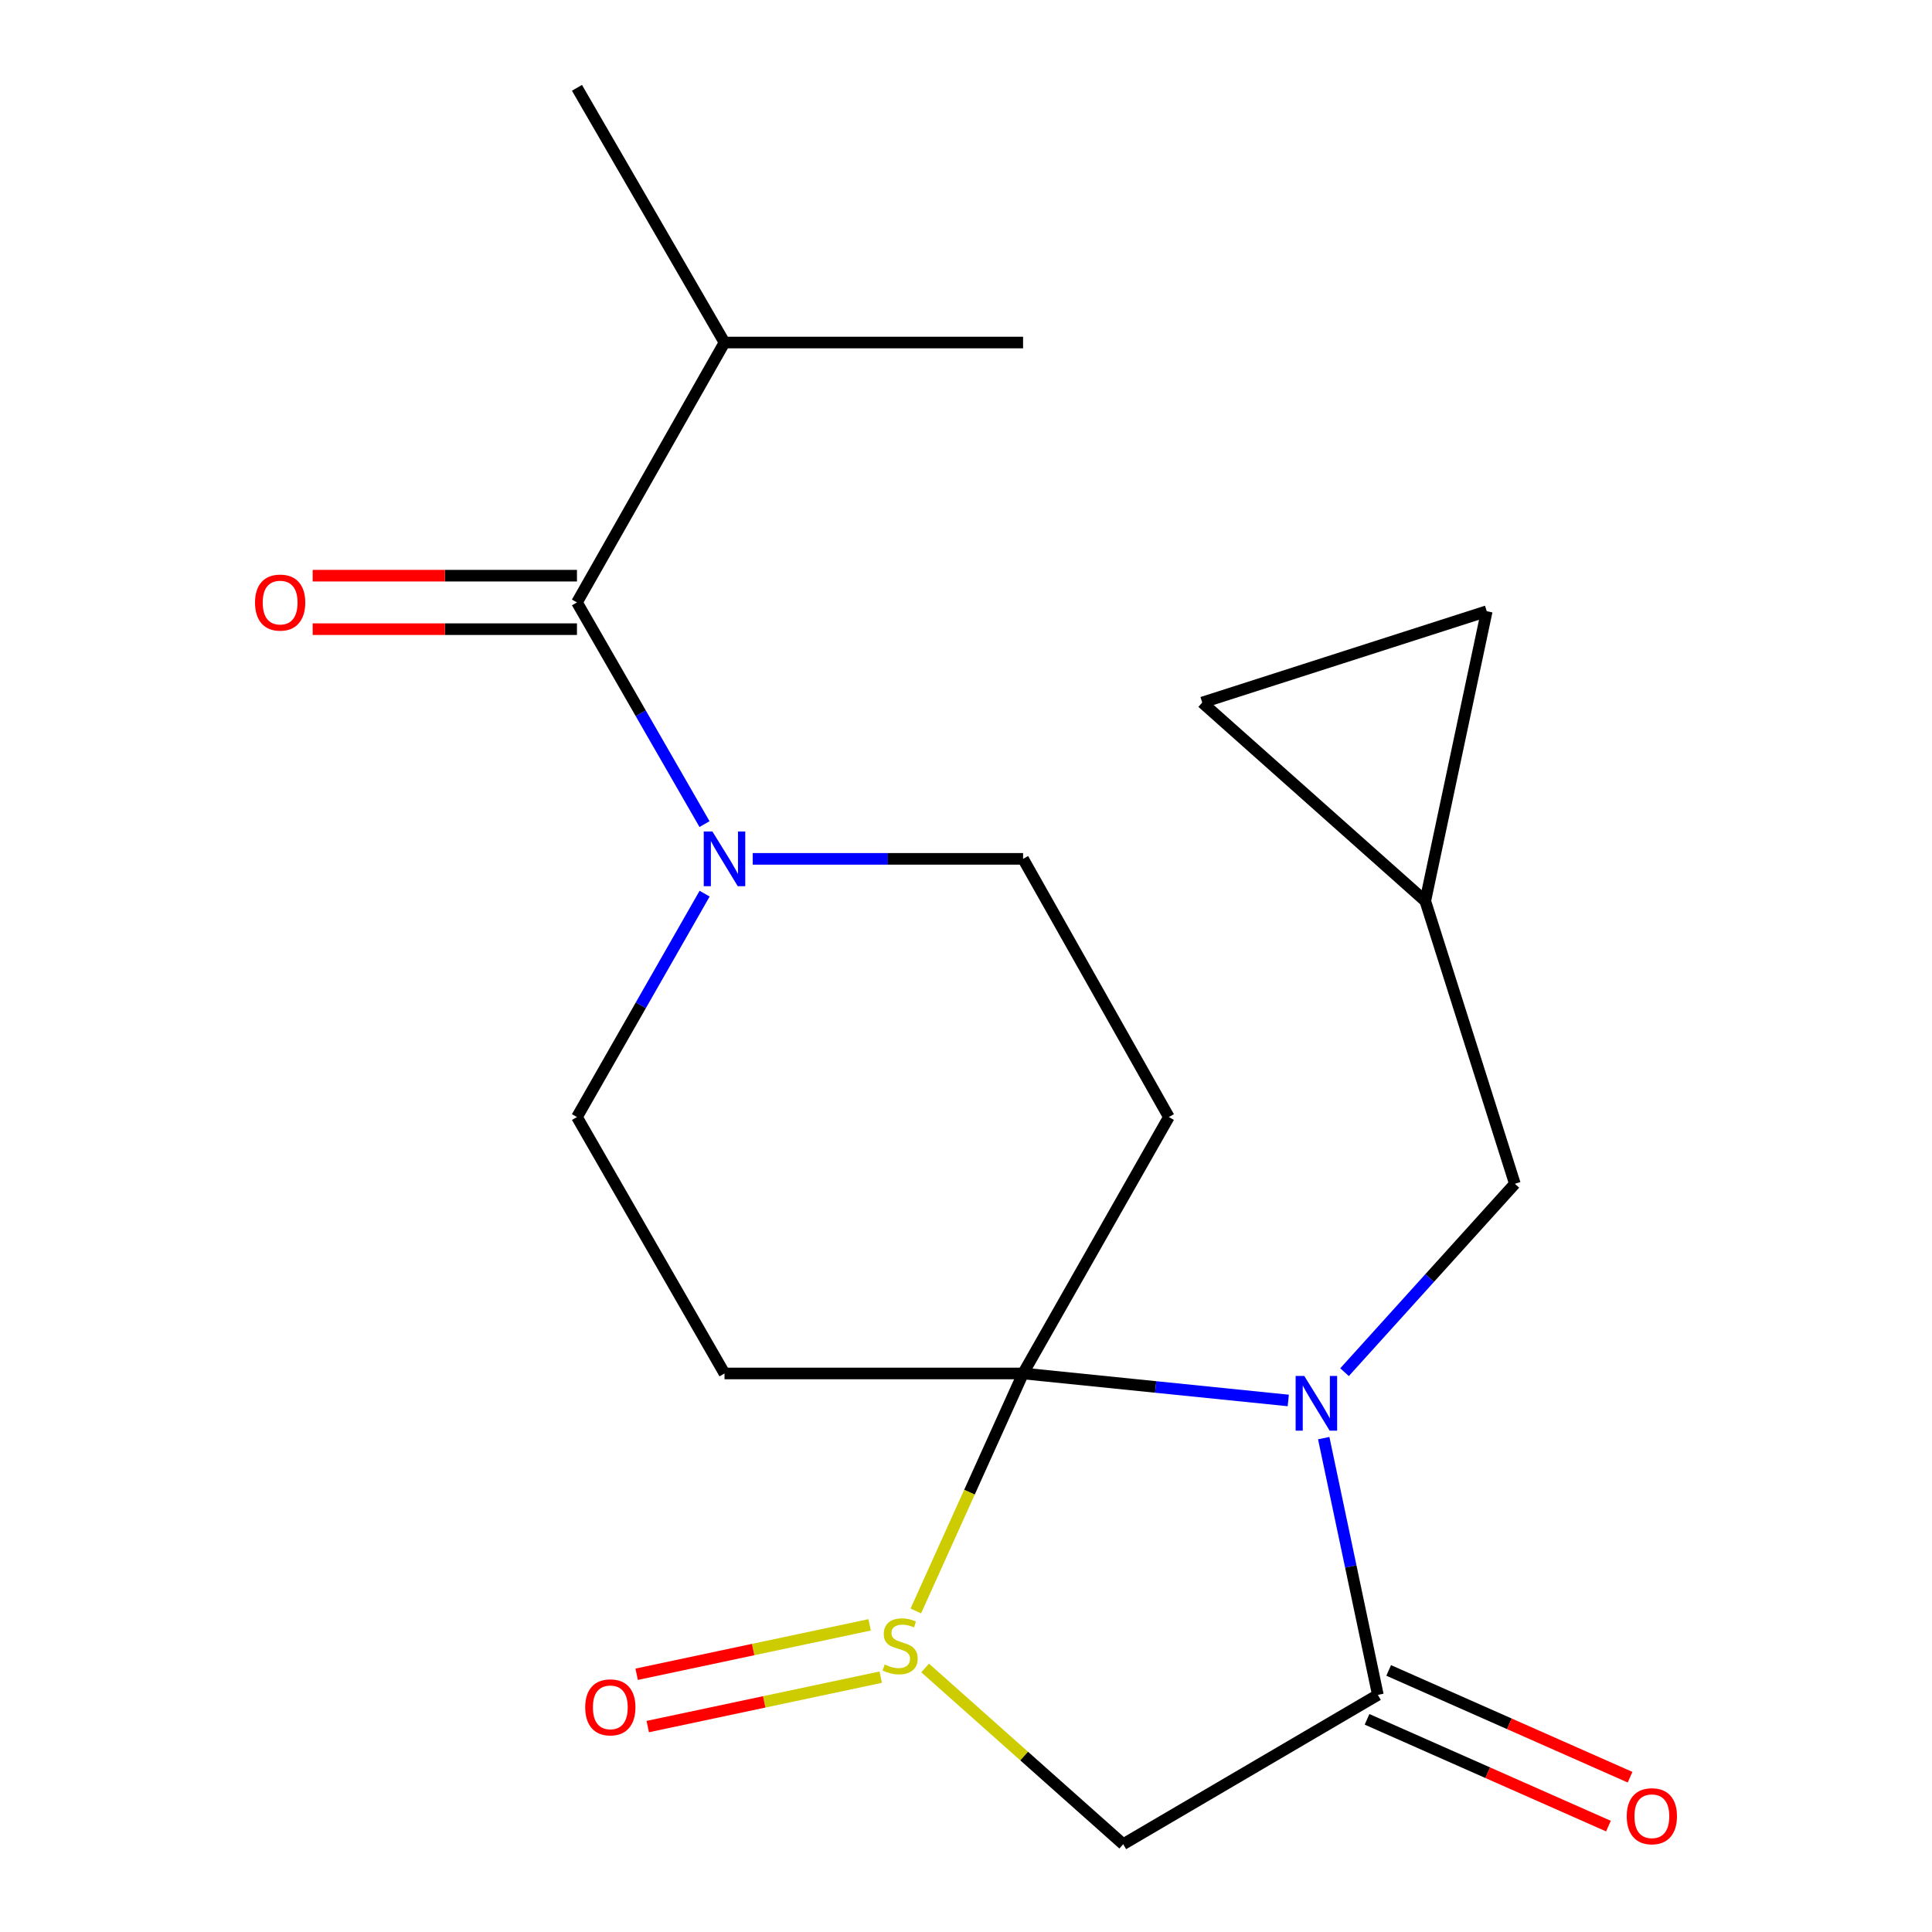 <?xml version='1.0' encoding='iso-8859-1'?>
<svg version='1.1' baseProfile='full'
              xmlns='http://www.w3.org/2000/svg'
                      xmlns:rdkit='http://www.rdkit.org/xml'
                      xmlns:xlink='http://www.w3.org/1999/xlink'
                  xml:space='preserve'
width='1000px' height='1000px' viewBox='0 0 1000 1000'>
<!-- END OF HEADER -->
<rect style='opacity:1.0;fill:#FFFFFF;stroke:none' width='1000' height='1000' x='0' y='0'> </rect>
<path class='bond-0' d='M 529.542,710.902 L 598.174,717.889' style='fill:none;fill-rule:evenodd;stroke:#000000;stroke-width:6px;stroke-linecap:butt;stroke-linejoin:miter;stroke-opacity:1' />
<path class='bond-0' d='M 598.174,717.889 L 666.805,724.876' style='fill:none;fill-rule:evenodd;stroke:#0000FF;stroke-width:6px;stroke-linecap:butt;stroke-linejoin:miter;stroke-opacity:1' />
<path class='bond-1' d='M 529.542,710.902 L 501.785,772.367' style='fill:none;fill-rule:evenodd;stroke:#000000;stroke-width:6px;stroke-linecap:butt;stroke-linejoin:miter;stroke-opacity:1' />
<path class='bond-1' d='M 501.785,772.367 L 474.028,833.831' style='fill:none;fill-rule:evenodd;stroke:#CCCC00;stroke-width:6px;stroke-linecap:butt;stroke-linejoin:miter;stroke-opacity:1' />
<path class='bond-2' d='M 529.542,710.902 L 605.005,578.185' style='fill:none;fill-rule:evenodd;stroke:#000000;stroke-width:6px;stroke-linecap:butt;stroke-linejoin:miter;stroke-opacity:1' />
<path class='bond-3' d='M 529.542,710.902 L 375.003,710.902' style='fill:none;fill-rule:evenodd;stroke:#000000;stroke-width:6px;stroke-linecap:butt;stroke-linejoin:miter;stroke-opacity:1' />
<path class='bond-4' d='M 685.158,744.373 L 699.168,810.821' style='fill:none;fill-rule:evenodd;stroke:#0000FF;stroke-width:6px;stroke-linecap:butt;stroke-linejoin:miter;stroke-opacity:1' />
<path class='bond-4' d='M 699.168,810.821 L 713.178,877.268' style='fill:none;fill-rule:evenodd;stroke:#000000;stroke-width:6px;stroke-linecap:butt;stroke-linejoin:miter;stroke-opacity:1' />
<path class='bond-5' d='M 695.93,710.242 L 740.009,661.483' style='fill:none;fill-rule:evenodd;stroke:#0000FF;stroke-width:6px;stroke-linecap:butt;stroke-linejoin:miter;stroke-opacity:1' />
<path class='bond-5' d='M 740.009,661.483 L 784.089,612.725' style='fill:none;fill-rule:evenodd;stroke:#000000;stroke-width:6px;stroke-linecap:butt;stroke-linejoin:miter;stroke-opacity:1' />
<path class='bond-6' d='M 478.849,863.333 L 530.109,908.939' style='fill:none;fill-rule:evenodd;stroke:#CCCC00;stroke-width:6px;stroke-linecap:butt;stroke-linejoin:miter;stroke-opacity:1' />
<path class='bond-6' d='M 530.109,908.939 L 581.368,954.545' style='fill:none;fill-rule:evenodd;stroke:#000000;stroke-width:6px;stroke-linecap:butt;stroke-linejoin:miter;stroke-opacity:1' />
<path class='bond-7' d='M 450.12,841.016 L 389.827,853.805' style='fill:none;fill-rule:evenodd;stroke:#CCCC00;stroke-width:6px;stroke-linecap:butt;stroke-linejoin:miter;stroke-opacity:1' />
<path class='bond-7' d='M 389.827,853.805 L 329.534,866.595' style='fill:none;fill-rule:evenodd;stroke:#FF0000;stroke-width:6px;stroke-linecap:butt;stroke-linejoin:miter;stroke-opacity:1' />
<path class='bond-7' d='M 455.864,868.095 L 395.571,880.884' style='fill:none;fill-rule:evenodd;stroke:#CCCC00;stroke-width:6px;stroke-linecap:butt;stroke-linejoin:miter;stroke-opacity:1' />
<path class='bond-7' d='M 395.571,880.884 L 335.278,893.674' style='fill:none;fill-rule:evenodd;stroke:#FF0000;stroke-width:6px;stroke-linecap:butt;stroke-linejoin:miter;stroke-opacity:1' />
<path class='bond-8' d='M 707.58,889.926 L 770.052,917.558' style='fill:none;fill-rule:evenodd;stroke:#000000;stroke-width:6px;stroke-linecap:butt;stroke-linejoin:miter;stroke-opacity:1' />
<path class='bond-8' d='M 770.052,917.558 L 832.524,945.19' style='fill:none;fill-rule:evenodd;stroke:#FF0000;stroke-width:6px;stroke-linecap:butt;stroke-linejoin:miter;stroke-opacity:1' />
<path class='bond-8' d='M 718.777,864.61 L 781.249,892.242' style='fill:none;fill-rule:evenodd;stroke:#000000;stroke-width:6px;stroke-linecap:butt;stroke-linejoin:miter;stroke-opacity:1' />
<path class='bond-8' d='M 781.249,892.242 L 843.722,919.875' style='fill:none;fill-rule:evenodd;stroke:#FF0000;stroke-width:6px;stroke-linecap:butt;stroke-linejoin:miter;stroke-opacity:1' />
<path class='bond-9' d='M 713.178,877.268 L 581.368,954.545' style='fill:none;fill-rule:evenodd;stroke:#000000;stroke-width:6px;stroke-linecap:butt;stroke-linejoin:miter;stroke-opacity:1' />
<path class='bond-10' d='M 605.005,578.185 L 529.542,444.545' style='fill:none;fill-rule:evenodd;stroke:#000000;stroke-width:6px;stroke-linecap:butt;stroke-linejoin:miter;stroke-opacity:1' />
<path class='bond-11' d='M 375.003,710.902 L 298.633,578.185' style='fill:none;fill-rule:evenodd;stroke:#000000;stroke-width:6px;stroke-linecap:butt;stroke-linejoin:miter;stroke-opacity:1' />
<path class='bond-12' d='M 364.712,462.553 L 331.672,520.369' style='fill:none;fill-rule:evenodd;stroke:#0000FF;stroke-width:6px;stroke-linecap:butt;stroke-linejoin:miter;stroke-opacity:1' />
<path class='bond-12' d='M 331.672,520.369 L 298.633,578.185' style='fill:none;fill-rule:evenodd;stroke:#000000;stroke-width:6px;stroke-linecap:butt;stroke-linejoin:miter;stroke-opacity:1' />
<path class='bond-13' d='M 364.653,426.556 L 331.643,369.184' style='fill:none;fill-rule:evenodd;stroke:#0000FF;stroke-width:6px;stroke-linecap:butt;stroke-linejoin:miter;stroke-opacity:1' />
<path class='bond-13' d='M 331.643,369.184 L 298.633,311.812' style='fill:none;fill-rule:evenodd;stroke:#000000;stroke-width:6px;stroke-linecap:butt;stroke-linejoin:miter;stroke-opacity:1' />
<path class='bond-14' d='M 389.606,444.545 L 459.574,444.545' style='fill:none;fill-rule:evenodd;stroke:#0000FF;stroke-width:6px;stroke-linecap:butt;stroke-linejoin:miter;stroke-opacity:1' />
<path class='bond-14' d='M 459.574,444.545 L 529.542,444.545' style='fill:none;fill-rule:evenodd;stroke:#000000;stroke-width:6px;stroke-linecap:butt;stroke-linejoin:miter;stroke-opacity:1' />
<path class='bond-15' d='M 298.633,297.971 L 230.237,297.971' style='fill:none;fill-rule:evenodd;stroke:#000000;stroke-width:6px;stroke-linecap:butt;stroke-linejoin:miter;stroke-opacity:1' />
<path class='bond-15' d='M 230.237,297.971 L 161.841,297.971' style='fill:none;fill-rule:evenodd;stroke:#FF0000;stroke-width:6px;stroke-linecap:butt;stroke-linejoin:miter;stroke-opacity:1' />
<path class='bond-15' d='M 298.633,325.653 L 230.237,325.653' style='fill:none;fill-rule:evenodd;stroke:#000000;stroke-width:6px;stroke-linecap:butt;stroke-linejoin:miter;stroke-opacity:1' />
<path class='bond-15' d='M 230.237,325.653 L 161.841,325.653' style='fill:none;fill-rule:evenodd;stroke:#FF0000;stroke-width:6px;stroke-linecap:butt;stroke-linejoin:miter;stroke-opacity:1' />
<path class='bond-16' d='M 298.633,311.812 L 375.003,177.295' style='fill:none;fill-rule:evenodd;stroke:#000000;stroke-width:6px;stroke-linecap:butt;stroke-linejoin:miter;stroke-opacity:1' />
<path class='bond-17' d='M 784.089,612.725 L 737.722,466.367' style='fill:none;fill-rule:evenodd;stroke:#000000;stroke-width:6px;stroke-linecap:butt;stroke-linejoin:miter;stroke-opacity:1' />
<path class='bond-18' d='M 737.722,466.367 L 622.275,363.638' style='fill:none;fill-rule:evenodd;stroke:#000000;stroke-width:6px;stroke-linecap:butt;stroke-linejoin:miter;stroke-opacity:1' />
<path class='bond-19' d='M 737.722,466.367 L 769.541,316.364' style='fill:none;fill-rule:evenodd;stroke:#000000;stroke-width:6px;stroke-linecap:butt;stroke-linejoin:miter;stroke-opacity:1' />
<path class='bond-20' d='M 622.275,363.638 L 769.541,316.364' style='fill:none;fill-rule:evenodd;stroke:#000000;stroke-width:6px;stroke-linecap:butt;stroke-linejoin:miter;stroke-opacity:1' />
<path class='bond-21' d='M 375.003,177.295 L 298.633,45.455' style='fill:none;fill-rule:evenodd;stroke:#000000;stroke-width:6px;stroke-linecap:butt;stroke-linejoin:miter;stroke-opacity:1' />
<path class='bond-22' d='M 375.003,177.295 L 529.542,177.295' style='fill:none;fill-rule:evenodd;stroke:#000000;stroke-width:6px;stroke-linecap:butt;stroke-linejoin:miter;stroke-opacity:1' />
<path  class='atom-1' d='M 675.1 712.198
L 684.38 727.198
Q 685.3 728.678, 686.78 731.358
Q 688.26 734.038, 688.34 734.198
L 688.34 712.198
L 692.1 712.198
L 692.1 740.518
L 688.22 740.518
L 678.26 724.118
Q 677.1 722.198, 675.86 719.998
Q 674.66 717.798, 674.3 717.118
L 674.3 740.518
L 670.62 740.518
L 670.62 712.198
L 675.1 712.198
' fill='#0000FF'/>
<path  class='atom-2' d='M 457.906 861.536
Q 458.226 861.656, 459.546 862.216
Q 460.866 862.776, 462.306 863.136
Q 463.786 863.456, 465.226 863.456
Q 467.906 863.456, 469.466 862.176
Q 471.026 860.856, 471.026 858.576
Q 471.026 857.016, 470.226 856.056
Q 469.466 855.096, 468.266 854.576
Q 467.066 854.056, 465.066 853.456
Q 462.546 852.696, 461.026 851.976
Q 459.546 851.256, 458.466 849.736
Q 457.426 848.216, 457.426 845.656
Q 457.426 842.096, 459.826 839.896
Q 462.266 837.696, 467.066 837.696
Q 470.346 837.696, 474.066 839.256
L 473.146 842.336
Q 469.746 840.936, 467.186 840.936
Q 464.426 840.936, 462.906 842.096
Q 461.386 843.216, 461.426 845.176
Q 461.426 846.696, 462.186 847.616
Q 462.986 848.536, 464.106 849.056
Q 465.266 849.576, 467.186 850.176
Q 469.746 850.976, 471.266 851.776
Q 472.786 852.576, 473.866 854.216
Q 474.986 855.816, 474.986 858.576
Q 474.986 862.496, 472.346 864.616
Q 469.746 866.696, 465.386 866.696
Q 462.866 866.696, 460.946 866.136
Q 459.066 865.616, 456.826 864.696
L 457.906 861.536
' fill='#CCCC00'/>
<path  class='atom-7' d='M 368.743 430.385
L 378.023 445.385
Q 378.943 446.865, 380.423 449.545
Q 381.903 452.225, 381.983 452.385
L 381.983 430.385
L 385.743 430.385
L 385.743 458.705
L 381.863 458.705
L 371.903 442.305
Q 370.743 440.385, 369.503 438.185
Q 368.303 435.985, 367.943 435.305
L 367.943 458.705
L 364.263 458.705
L 364.263 430.385
L 368.743 430.385
' fill='#0000FF'/>
<path  class='atom-13' d='M 302.903 883.715
Q 302.903 876.915, 306.263 873.115
Q 309.623 869.315, 315.903 869.315
Q 322.183 869.315, 325.543 873.115
Q 328.903 876.915, 328.903 883.715
Q 328.903 890.595, 325.503 894.515
Q 322.103 898.395, 315.903 898.395
Q 309.663 898.395, 306.263 894.515
Q 302.903 890.635, 302.903 883.715
M 315.903 895.195
Q 320.223 895.195, 322.543 892.315
Q 324.903 889.395, 324.903 883.715
Q 324.903 878.155, 322.543 875.355
Q 320.223 872.515, 315.903 872.515
Q 311.583 872.515, 309.223 875.315
Q 306.903 878.115, 306.903 883.715
Q 306.903 889.435, 309.223 892.315
Q 311.583 895.195, 315.903 895.195
' fill='#FF0000'/>
<path  class='atom-16' d='M 842 940.077
Q 842 933.277, 845.36 929.477
Q 848.72 925.677, 855 925.677
Q 861.28 925.677, 864.64 929.477
Q 868 933.277, 868 940.077
Q 868 946.957, 864.6 950.877
Q 861.2 954.757, 855 954.757
Q 848.76 954.757, 845.36 950.877
Q 842 946.997, 842 940.077
M 855 951.557
Q 859.32 951.557, 861.64 948.677
Q 864 945.757, 864 940.077
Q 864 934.517, 861.64 931.717
Q 859.32 928.877, 855 928.877
Q 850.68 928.877, 848.32 931.677
Q 846 934.477, 846 940.077
Q 846 945.797, 848.32 948.677
Q 850.68 951.557, 855 951.557
' fill='#FF0000'/>
<path  class='atom-17' d='M 132 311.892
Q 132 305.092, 135.36 301.292
Q 138.72 297.492, 145 297.492
Q 151.28 297.492, 154.64 301.292
Q 158 305.092, 158 311.892
Q 158 318.772, 154.6 322.692
Q 151.2 326.572, 145 326.572
Q 138.76 326.572, 135.36 322.692
Q 132 318.812, 132 311.892
M 145 323.372
Q 149.32 323.372, 151.64 320.492
Q 154 317.572, 154 311.892
Q 154 306.332, 151.64 303.532
Q 149.32 300.692, 145 300.692
Q 140.68 300.692, 138.32 303.492
Q 136 306.292, 136 311.892
Q 136 317.612, 138.32 320.492
Q 140.68 323.372, 145 323.372
' fill='#FF0000'/>
</svg>
